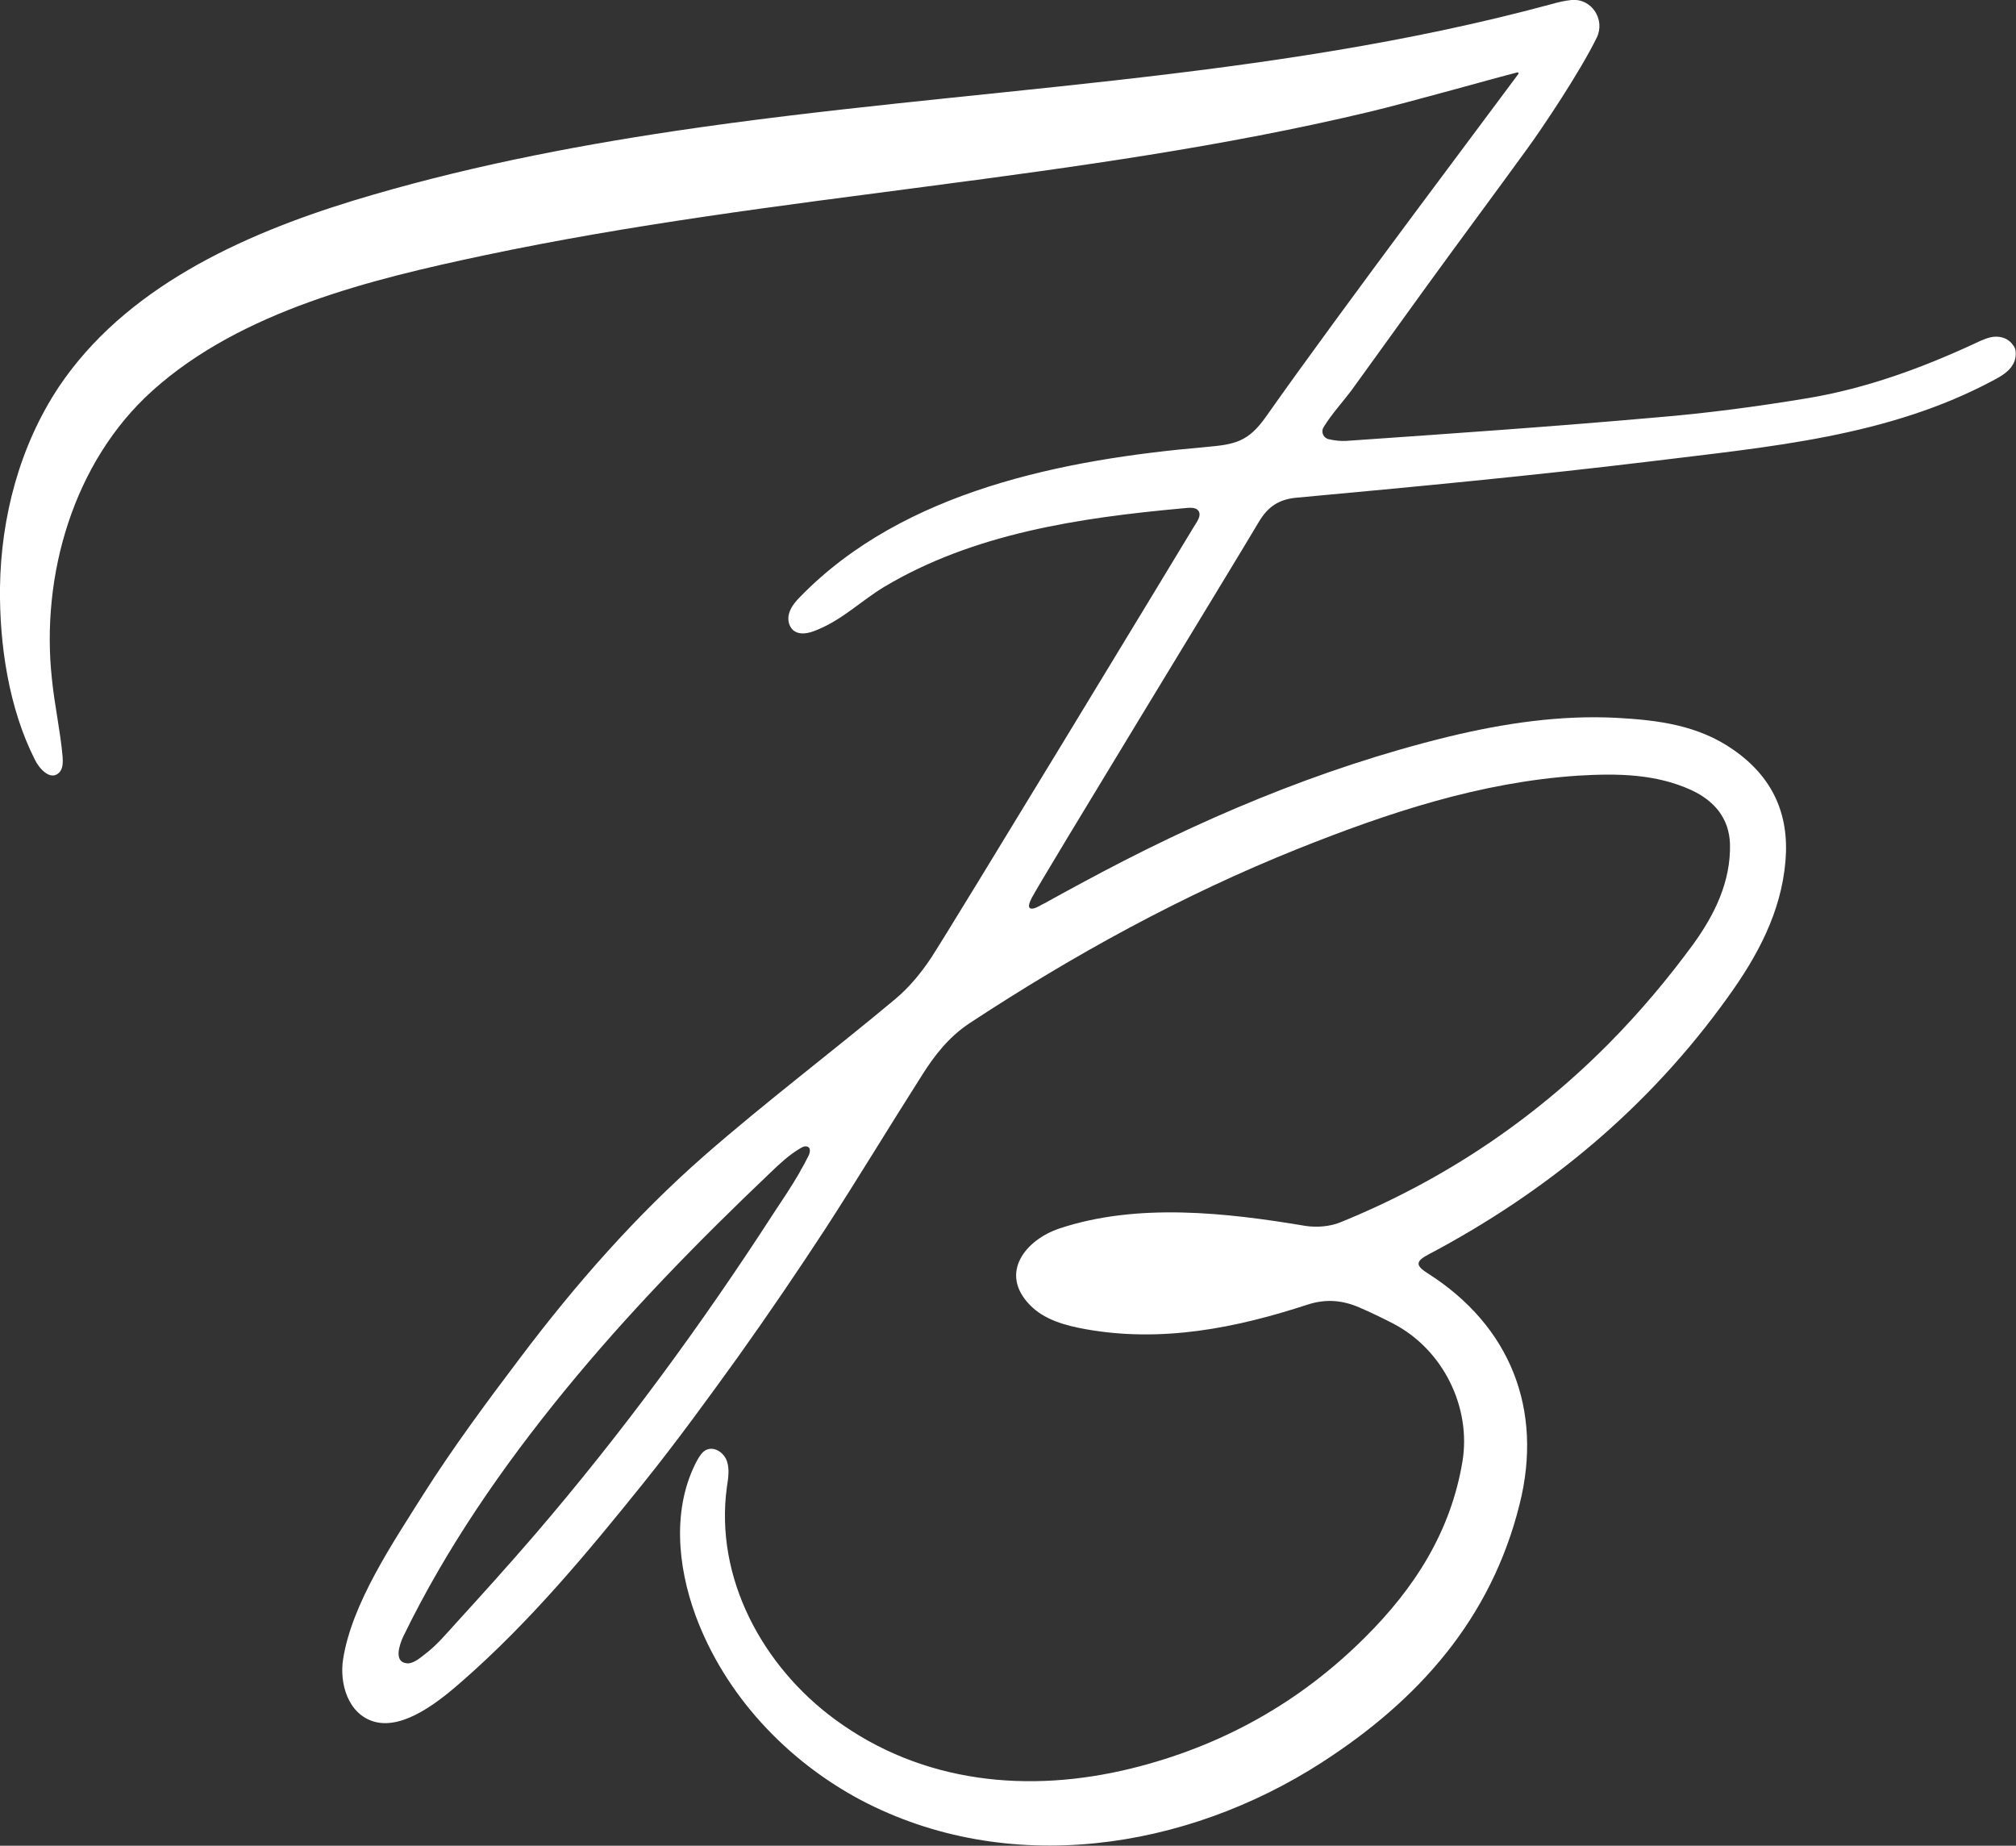 <svg xmlns="http://www.w3.org/2000/svg" id="Camada_1" data-name="Camada 1" viewBox="0 0 621 568.5"><rect x="0" y="0" width="621" height="568.5" fill="#333333" stroke="none"/><defs><style>      .cls-1 {        fill: #fff;        stroke-width: 0px;      }    </style></defs><path class="cls-1" d="M620.2,106.5c-.3-.5-.7-1-1.2-1.4-1.2-1-2.7-1.4-4.2-1.4-2.1,0-4.4,1.1-6.5,2.1-16.4,7.6-33.4,13.8-51.2,16.8-15.6,2.6-31.4,4.7-47.2,6-31.7,2.8-63.5,5-95.2,7.2-1.7.1-3.5-.1-5.3-.5-1.7-.3-2.6-2.2-1.7-3.7,2.5-4.1,6.1-8,8.7-11.5,7.7-10.7,15.4-21.3,23.1-32,10.3-14.2,20.8-28.3,31.1-42.5,4.1-5.6,16.1-23.4,21.3-34.1,2.6-5.5-1.6-12-7.7-11.5h-.1c-2.1.2-4.2.7-6.3,1.3-88.3,23.9-179.6,25.6-269.6,39-33.5,5-66.9,11.6-99.4,21.5-34.9,10.7-70.4,27.1-90.7,57.4C6.1,137.3.3,159.2,0,180.9c-.2,17.6,2.7,37.3,10.8,53.2,1.1,2.3,4.6,6.6,7.4,3.9,1.2-1.2,1.2-3.1,1.1-4.8-.7-8-2.5-16-3.3-24-3.5-31.9,6.6-67,31-88.9,27.4-24.6,67.4-34.3,102.4-41.7,90-19,182.8-22.8,272.2-44.1,12.6-3,40.1-10.8,45.8-12.2.3,0,.5.2.3.5-5.4,7.4-54.5,72.5-77.7,105.5-5.5,7.8-9.5,8.6-18.7,9.4-43.6,3.8-92.9,13.4-124.7,46-1.4,1.4-2.7,2.9-3.4,4.8s-.4,4.1,1,5.5c2,1.8,5,1.1,7.5,0,7.9-3.2,13.5-8.9,20.6-13.2,27.6-16.5,60.2-21.3,91.7-24.2,1.7-.1,4.2-.7,5.2.8,1,1.5-.7,3.6-1.6,5.1-3.9,6.5-74.6,123.1-80.7,132.4-3.1,4.7-6.8,9.2-11.1,12.8-19.5,16.3-39.8,31.6-58.9,48.3-21.1,18.5-39.6,39.6-56.5,62-10.5,13.9-20.9,27.9-30.2,42.6-9.1,14.5-21.8,33.2-24.5,50.4-1.2,7.5,1.5,17,9.6,19.3,9.3,2.6,20.6-6.8,27.2-12.6,20.8-18.2,38.5-39.5,55.7-60.9,10.2-12.7,19.8-25.9,29.3-39.1,9.2-12.9,18.1-26,26.8-39.3,10.1-15.6,19.7-31.5,29.7-47.2,3.9-6.2,8.3-11.8,14.6-16,32.1-21.1,65.6-39.5,101.3-53.8,27.8-11.1,56.1-20.5,86.3-22.5,11.9-.7,23.8-.6,34.9,4.5,7,3.3,11.5,8.6,11.8,16.5.3,11.7-4.8,21.9-11.3,30.9-7.9,10.8-16.6,21.1-26,30.6-23.8,24-51.6,42.5-83,55.2-3.1,1.2-7,1.5-10.4,1-24.4-4.1-51.9-7.2-75.9.8-10.4,3.5-18.6,13.7-9.1,23.5,4.4,4.6,11,6.4,17.2,7.5,23.4,4.2,46.2-.3,68.5-7.6,5.6-1.8,10.7-1.3,15.8.9,3.5,1.5,7,3.2,10.5,5,15.5,8.1,24,25.9,21.3,42.4-3.6,21.7-14.8,39.1-30,54.2-20.2,20.2-44.4,33.6-72,40.4-31.7,7.8-64.5,4.6-91.3-15.1-22.2-16.3-37.1-43.5-33.3-71.5.4-2.7.9-5.5,0-8.1-.9-2.6-3.9-4.6-6.4-3.4-1.2.6-2,1.9-2.7,3.1-7.8,14.5-6.2,32.5-.5,48,9,24.3,27.9,44.5,50.8,56.7,45.3,23.9,100.1,15.5,142-11.5,29.8-19.2,52.2-44.2,61-79.6,7.3-29.1-2.8-54.9-28.3-71.1-3.8-2.4-3.8-3.7.2-5.8,36.7-19.4,67.9-45.3,92.2-79.2,9.1-12.6,16.5-26.2,17.8-42.1,1.2-14.4-4-25.8-16.1-34.2-10.9-7.6-23.3-9.1-35.9-9.8-17.5-.9-34.8,1.7-51.8,5.8-40,9.8-77.5,25.8-113.6,45.4-2.5,1.3-9.7,5.3-10.8,5.9-1.1.5-2.2,1.3-3.4,1.6-2.4.5-1.2-2-.6-3.2,2.8-5.5,62.2-102.7,70-115.9,2.8-4.7,6.2-6.9,11.5-7.4,35.8-3.3,73-6.8,109.2-11.2,36.4-4.5,73.1-7.5,105.8-25.1,2.1-1.1,4.4-2.5,5.6-4.5.8-1.2,1.1-2.6,1-4.1,0-.7-.3-1.4-.7-2h0ZM246.6,360.6c-2.6,4.6-5.6,9-8.5,13.4-22.2,34.3-46.5,67.4-73.1,98.4-8,9.3-16.3,18.5-24.6,27.6-3,3.3-5.9,6.8-9.5,9.5-1.4,1.1-3.7,3.1-5.7,2.8-4-.5-2.1-5.8-1-8.2,13.2-27.2,30.5-52.2,49.6-75.6,19.6-24,41.1-46,63.6-67.4,2.8-2.7,5.7-5.4,9.1-7.4.5-.3,1.2-.7,1.8-.6,1.7.1,1.2,2.1.7,3-.8,1.5-1.5,3-2.4,4.4h0Z"></path></svg>